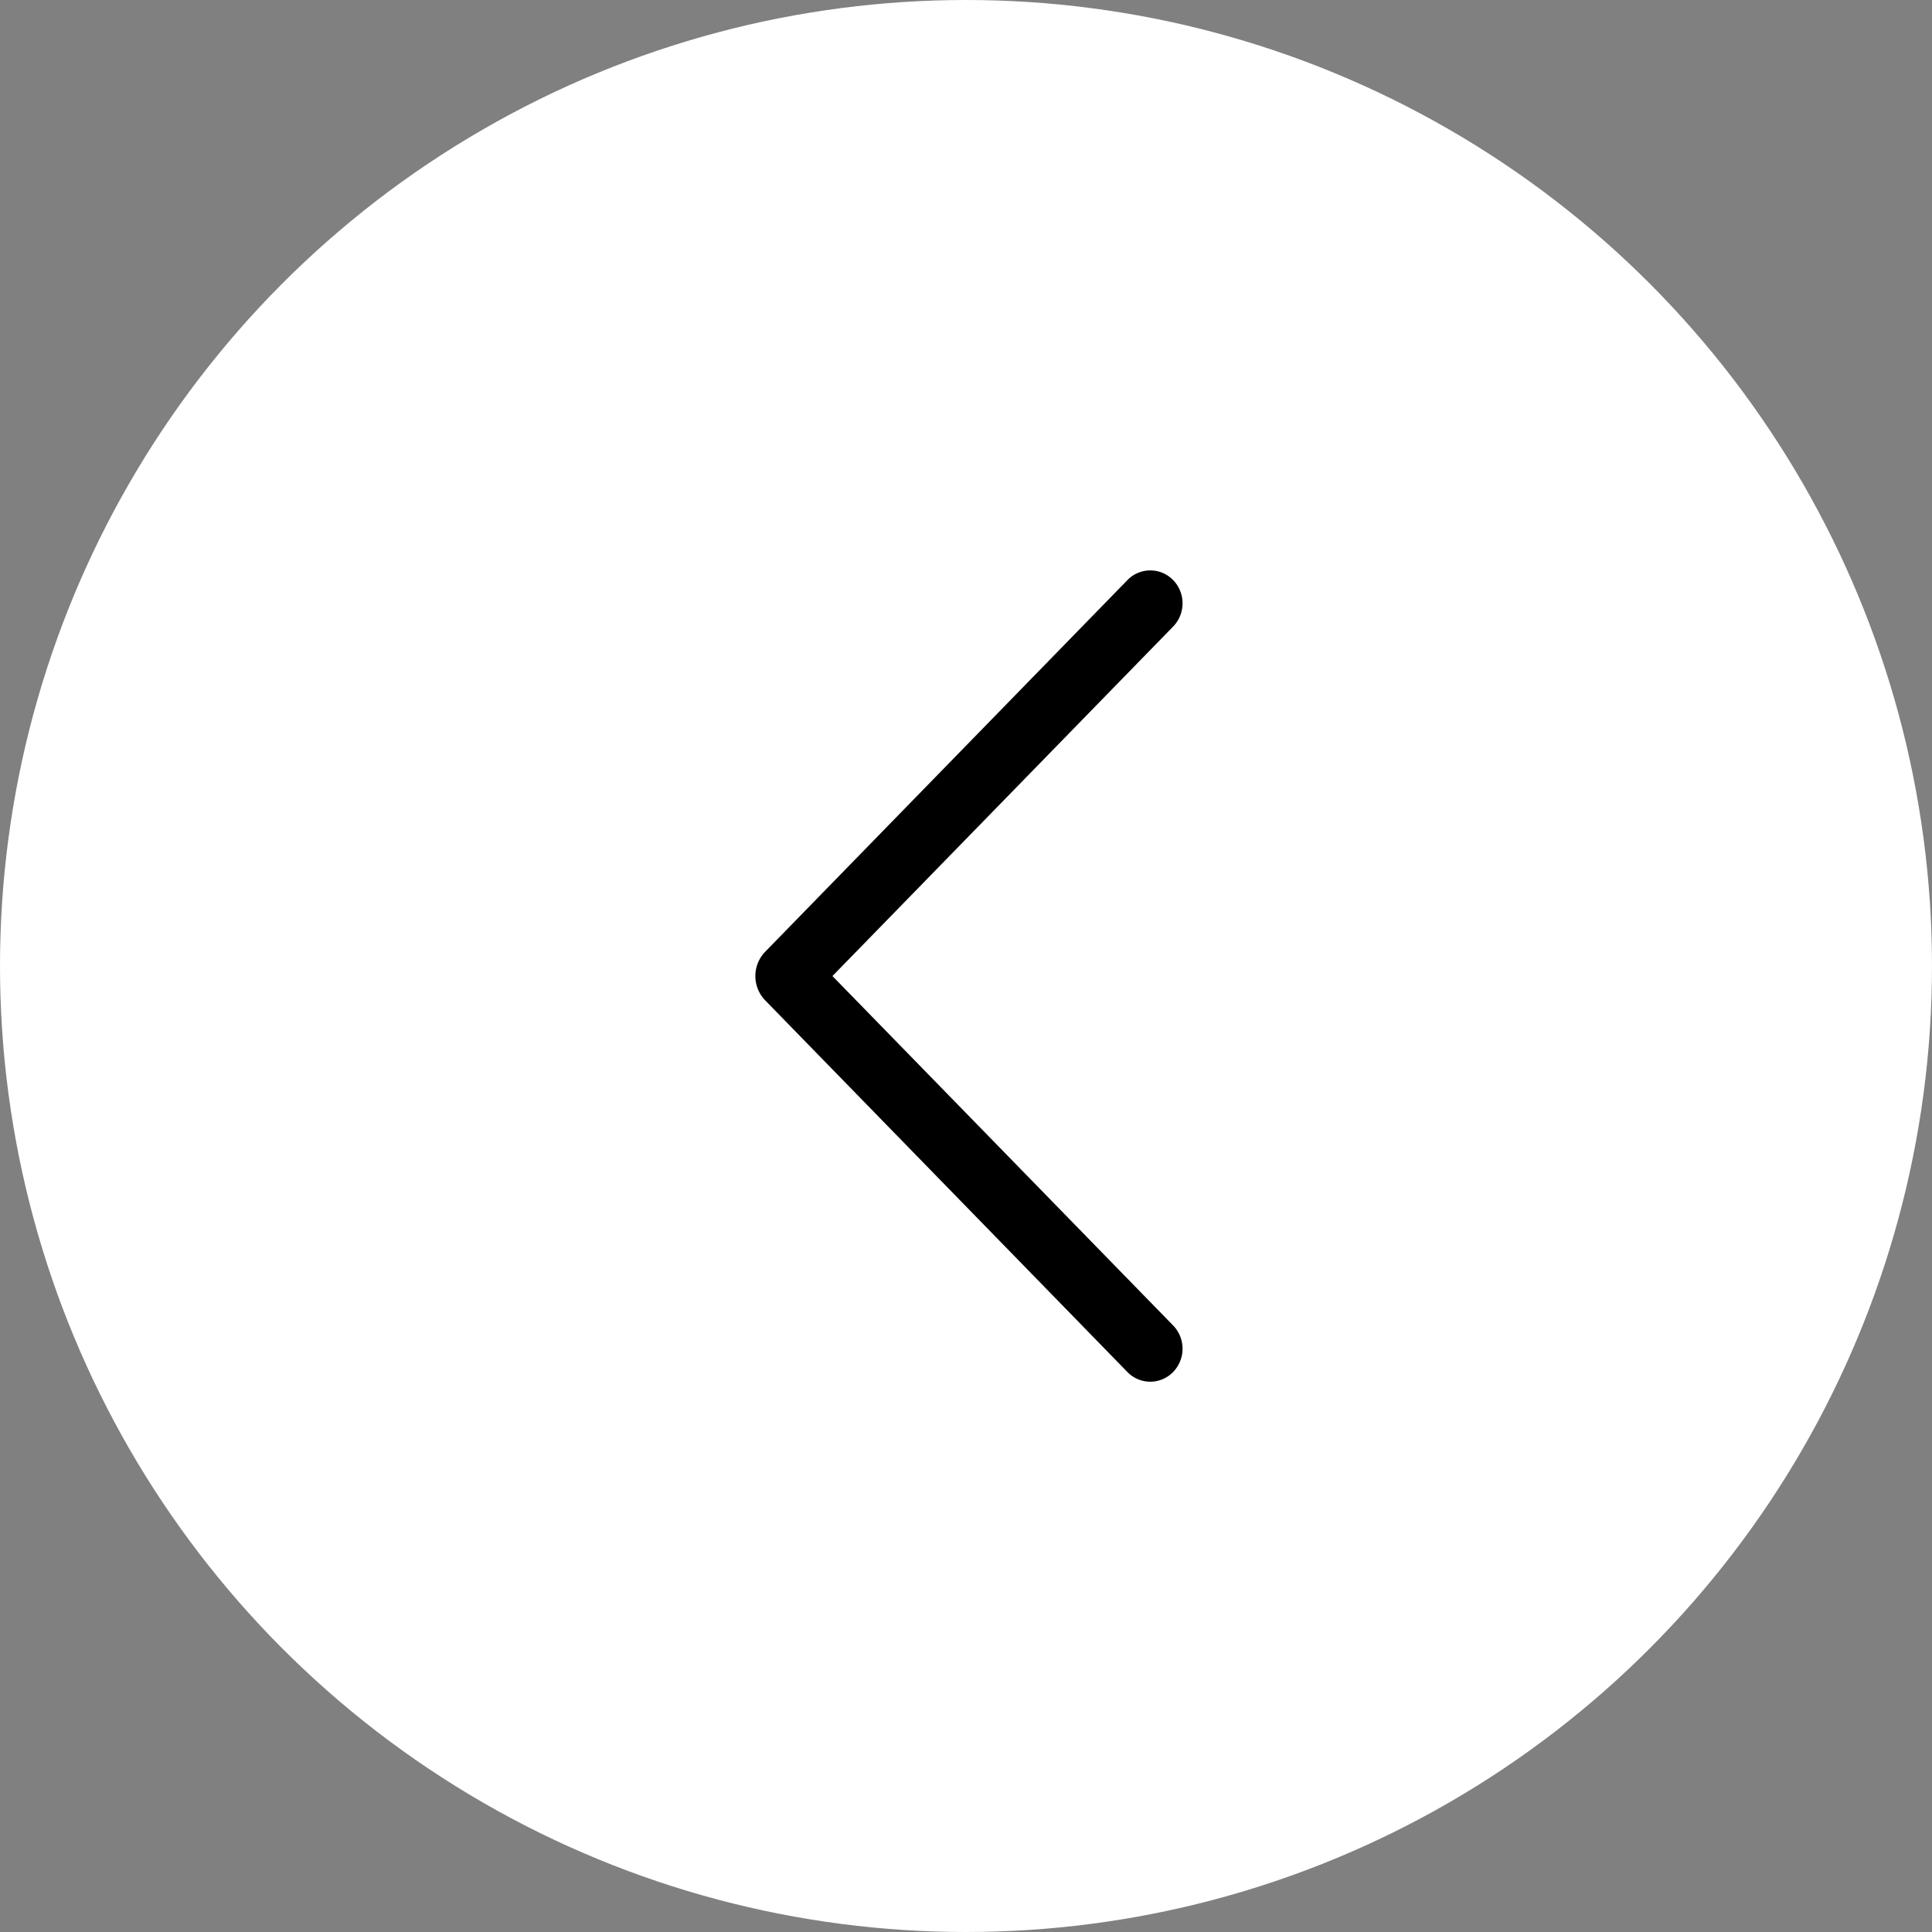 <svg xmlns="http://www.w3.org/2000/svg" width="54" height="54" viewBox="0 0 54 54">
  <rect x="0" y="0" width="54" height="54" fill="#808080" stroke="none"/>
  <g id="Group_399" data-name="Group 399" transform="translate(0.3 0.054)">
    <circle id="Ellipse_40" data-name="Ellipse 40" cx="27" cy="27" r="27" transform="translate(-0.3 -0.054)" fill="#fff"/>
    <g id="arrow-right" transform="translate(20.813 15.889)">
      <path id="Path_229" data-name="Path 229" d="M74.784,26.975a.934.934,0,0,1,0,1.305l-9.52,9.766,9.52,9.764a.934.934,0,0,1,0,1.305.889.889,0,0,1-1.274,0L63.387,38.728a.977.977,0,0,1,0-1.364L73.511,26.977a.889.889,0,0,1,1.274,0Z" transform="translate(-63.11 -26.708)"/>
    </g>
  </g>
</svg>
